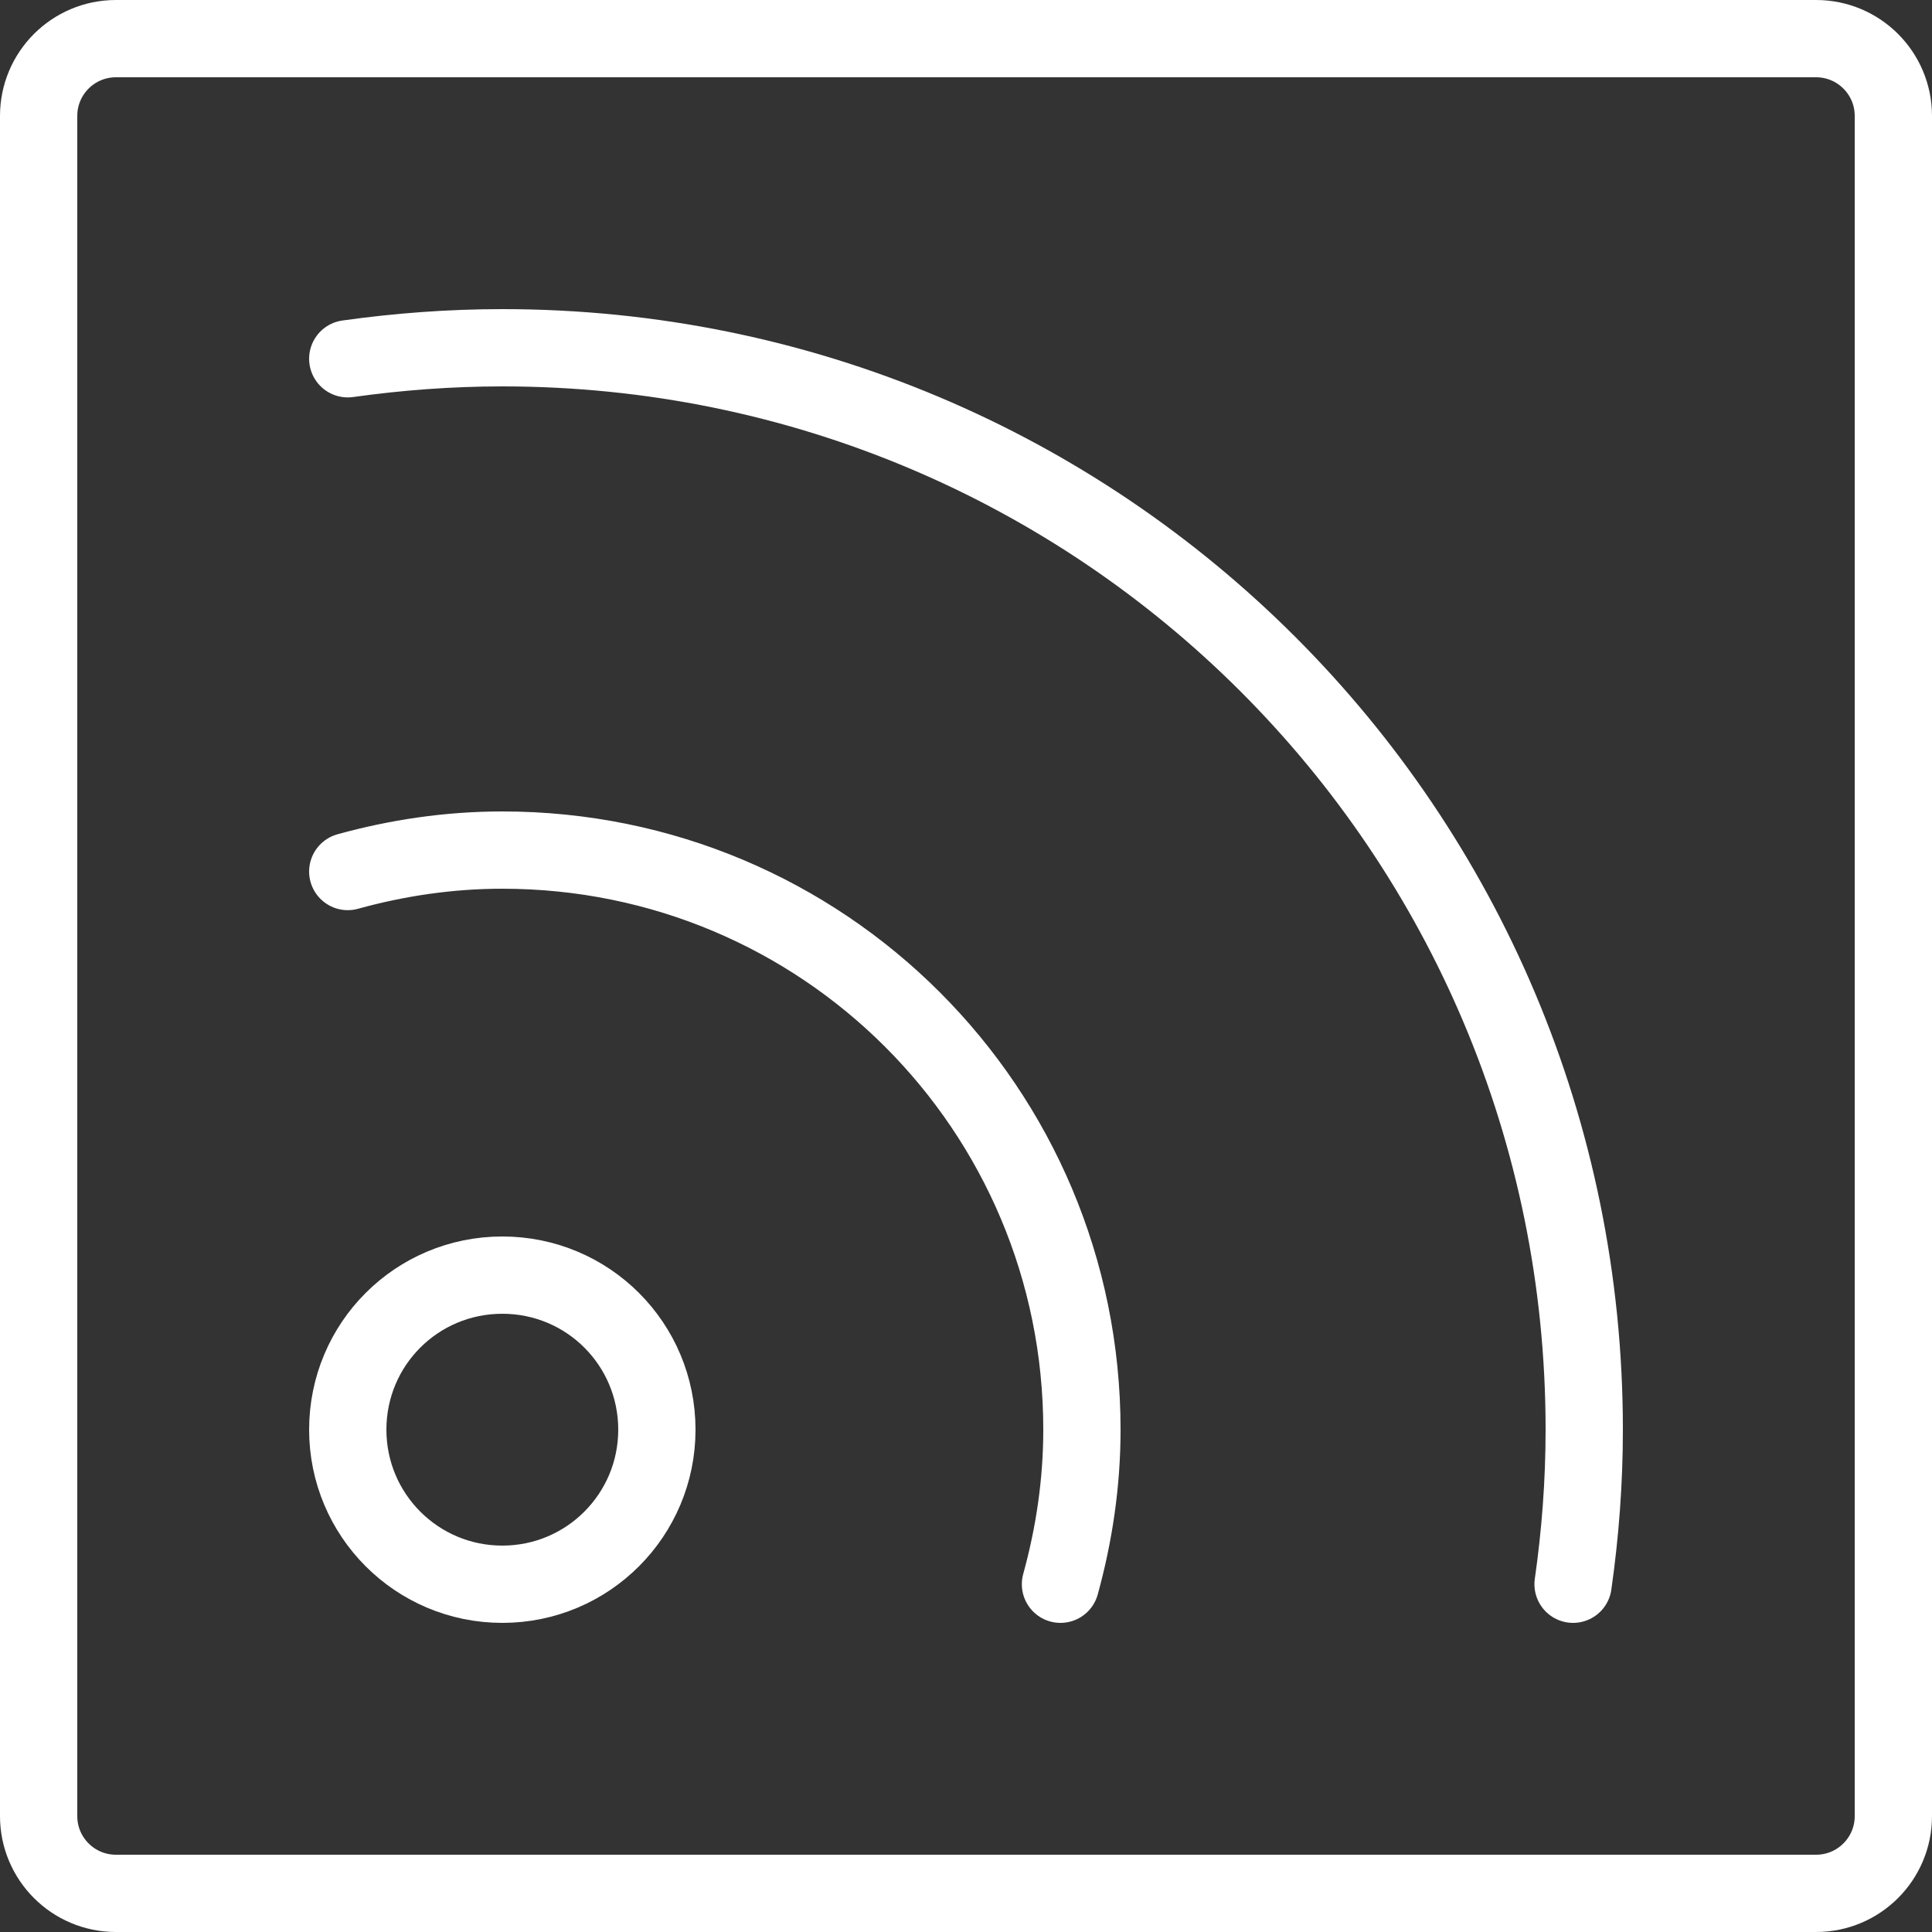<?xml version="1.0" encoding="UTF-8"?>
<svg xmlns="http://www.w3.org/2000/svg" xmlns:xlink="http://www.w3.org/1999/xlink" width="50pt" height="50pt" viewBox="0 0 50 50" version="1.1">
<rect x="0" y="0" width="50" height="50" fill="#333333" stroke="none"/>
<g id="surface1">
<path style="fill:none;stroke-width:2;stroke-linecap:round;stroke-linejoin:miter;stroke:rgb(100%,100%,100%);stroke-opacity:1;stroke-miterlimit:10;" d="M 3 49 C 1.895 49 1 48.105 1 47 L 1 3 C 1 1.895 1.895 1 3 1 L 47 1 C 48.105 1 49 1.895 49 3 L 49 47 C 49 48.105 48.105 49 47 49 Z "/>
<path style="fill:none;stroke-width:2;stroke-linecap:round;stroke-linejoin:round;stroke:rgb(100%,100%,100%);stroke-opacity:1;stroke-miterlimit:10;" d="M 17 37 C 17 34.785 15.215 33 13 33 C 10.785 33 9 34.785 9 37 C 9 39.207 10.785 41 13 41 C 15.215 41 17 39.207 17 37 Z "/>
<path style="fill:none;stroke-width:2;stroke-linecap:round;stroke-linejoin:round;stroke:rgb(100%,100%,100%);stroke-opacity:1;stroke-miterlimit:10;" d="M 40.711 41 C 40.898 39.691 41 38.359 41 37 C 41 21.492 28.492 9 13 9 C 11.641 9 10.305 9.102 9 9.285 "/>
<path style="fill:none;stroke-width:2;stroke-linecap:round;stroke-linejoin:miter;stroke:rgb(100%,100%,100%);stroke-opacity:1;stroke-miterlimit:10;" d="M 27.445 41 C 27.797 39.723 28 38.387 28 37 C 28 28.691 21.301 22 13 22 C 11.613 22 10.273 22.203 9 22.555 "/>
</g>
</svg>
